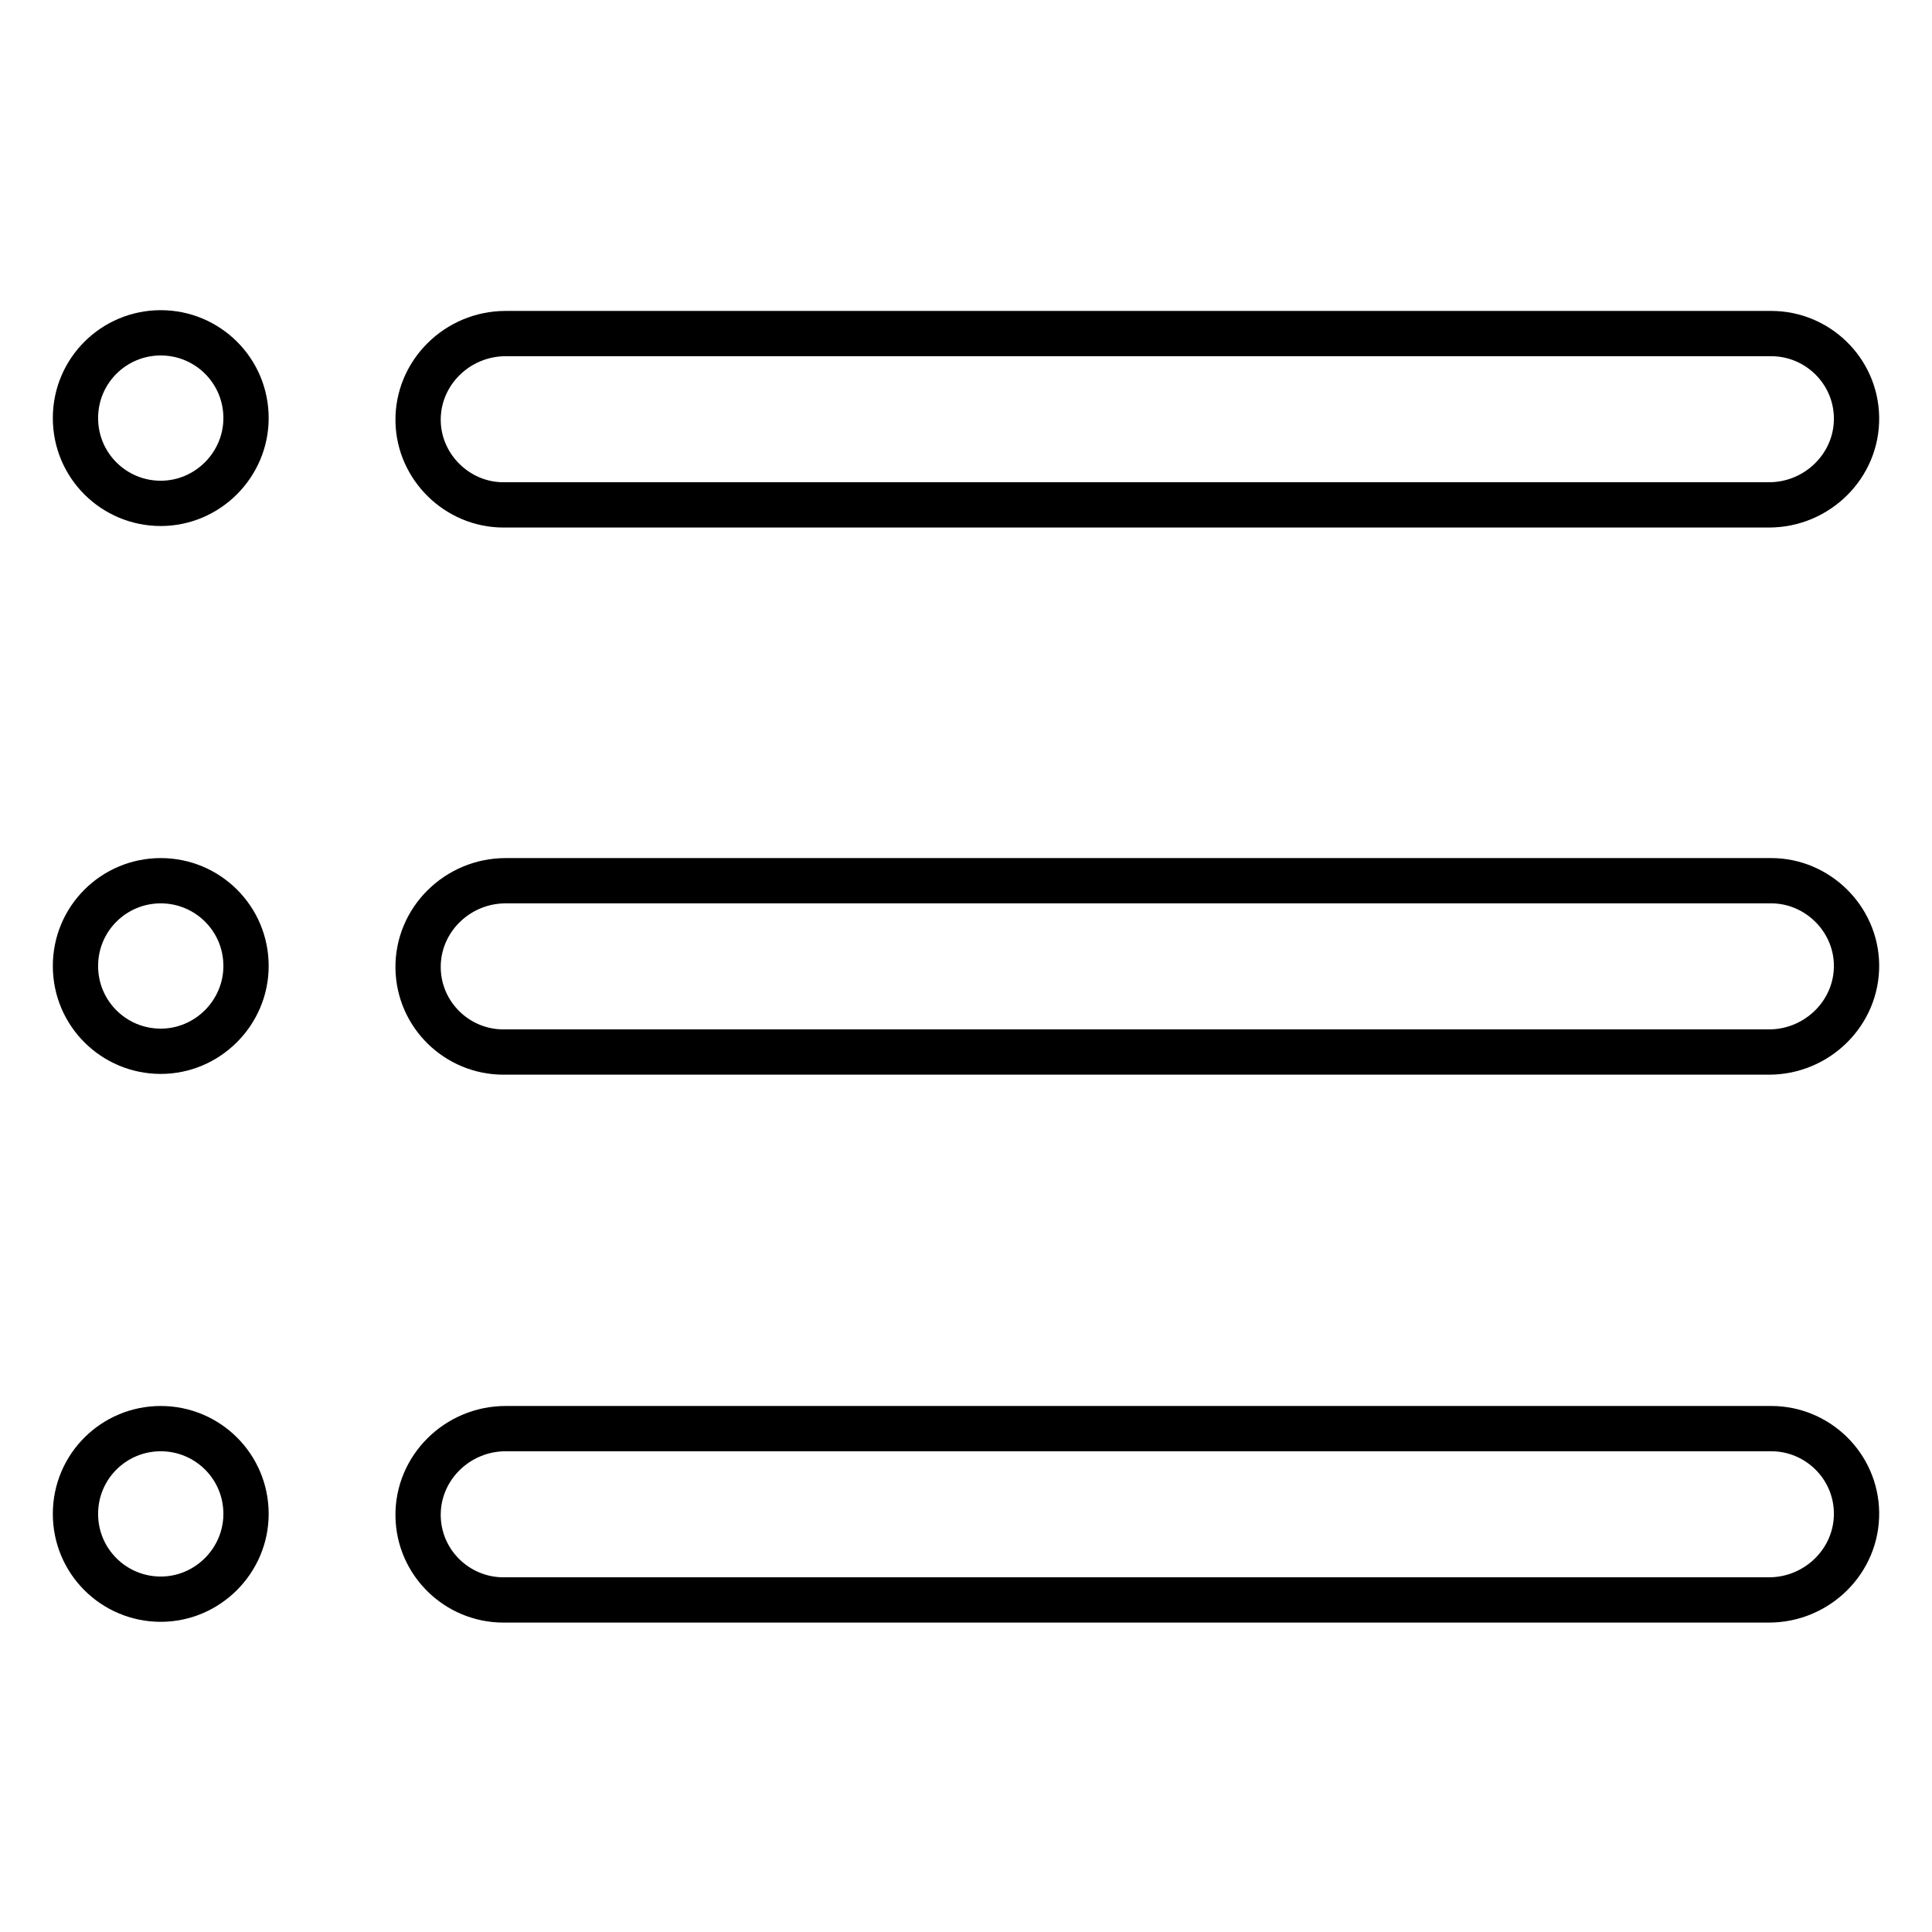 <?xml version="1.0" encoding="utf-8"?>
<!-- Svg Vector Icons : http://www.onlinewebfonts.com/icon -->
<!DOCTYPE svg PUBLIC "-//W3C//DTD SVG 1.1//EN" "http://www.w3.org/Graphics/SVG/1.1/DTD/svg11.dtd">
<svg version="1.1" xmlns="http://www.w3.org/2000/svg" xmlns:xlink="http://www.w3.org/1999/xlink" x="0px" y="0px" viewBox="0 0 256 256" enable-background="new 0 0 256 256" xml:space="preserve">
<g> <path stroke-width="6" fill-opacity="0" stroke="#000000"  d="M10,55.4c0,6.3,5.1,11.3,11.3,11.3s11.3-5.1,11.3-11.3c0-6.3-5.1-11.3-11.3-11.3S10,49.1,10,55.4z"/> <path stroke-width="6" fill-opacity="0" stroke="#000000"  d="M10,128c0,6.3,5.1,11.3,11.3,11.3s11.3-5.1,11.3-11.3c0-6.3-5.1-11.3-11.3-11.3S10,121.7,10,128z"/> <path stroke-width="6" fill-opacity="0" stroke="#000000"  d="M10,200.6c0,6.3,5.1,11.3,11.3,11.3s11.3-5.1,11.3-11.3c0-6.3-5.1-11.3-11.3-11.3S10,194.3,10,200.6z"/> <path stroke-width="6" fill-opacity="0" stroke="#000000"  d="M66.7,66.9h167.7c6.4,0,11.7-5.2,11.6-11.6c-0.1-6.2-5.2-11.1-11.3-11.1H67c-6.4,0-11.7,5.2-11.6,11.6 C55.5,61.9,60.6,66.9,66.7,66.9z M234.7,116.7H67c-6.4,0-11.7,5.2-11.6,11.6c0.1,6.2,5.2,11.1,11.3,11.1h167.7 c6.4,0,11.7-5.2,11.6-11.6C245.9,121.7,240.8,116.7,234.7,116.7z M234.7,189.3H67c-6.4,0-11.7,5.2-11.6,11.6 c0.1,6.2,5.2,11.1,11.3,11.1h167.7c6.4,0,11.7-5.2,11.6-11.6C245.9,194.2,240.8,189.3,234.7,189.3z"/></g>
</svg>